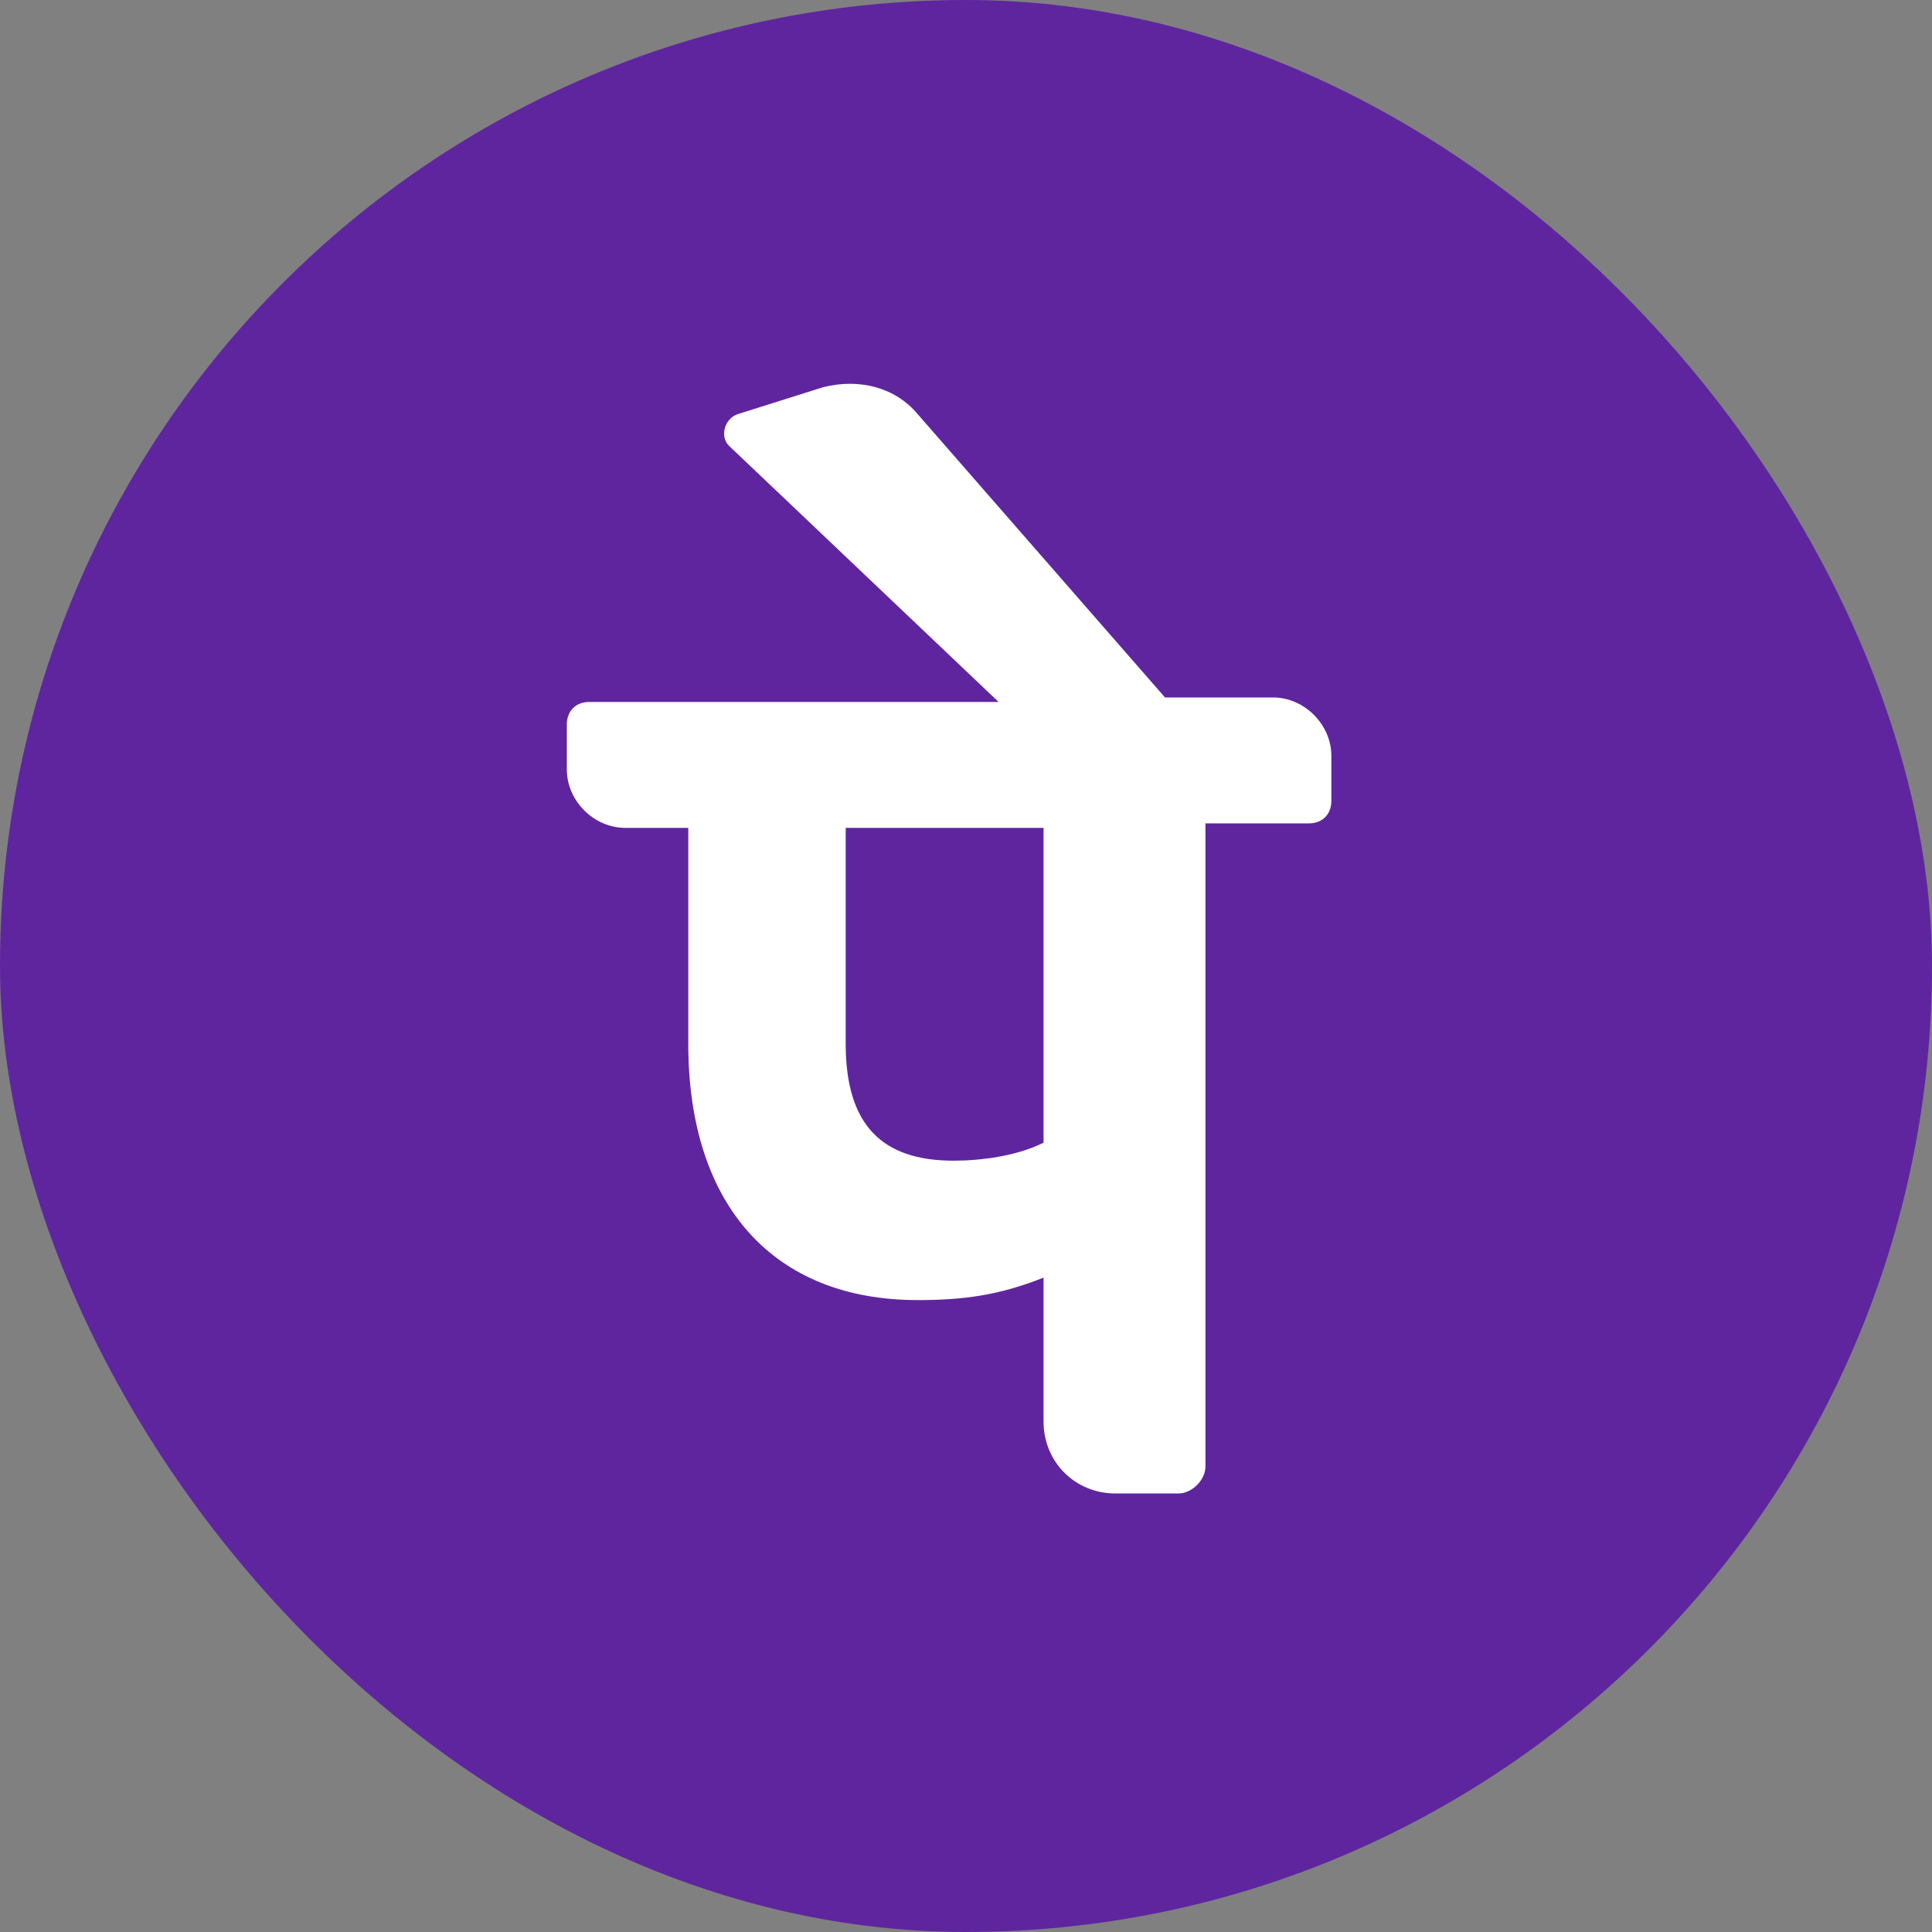 <svg width="48" height="48" viewBox="0 0 48 48" fill="none" xmlns="http://www.w3.org/2000/svg">
<rect x="0" y="0" width="48" height="48" fill="#808080" stroke="none"/>
<g clip-path="url(#clip0_9_10)">
<path d="M24 48C37.255 48 48 37.255 48 24C48 10.745 37.255 0 24 0C10.745 0 0 10.745 0 24C0 37.255 10.745 48 24 48Z" fill="#5F259F"/>
<path d="M33.077 18.78C33.077 17.999 32.407 17.328 31.625 17.328H28.944L22.799 10.289C22.24 9.619 21.346 9.396 20.453 9.619L18.33 10.289C17.995 10.401 17.883 10.848 18.107 11.071L24.81 17.44H14.642C14.306 17.44 14.083 17.663 14.083 17.999V19.116C14.083 19.898 14.754 20.568 15.535 20.568H17.1V25.931C17.1 29.954 19.222 32.3 22.798 32.3C23.915 32.3 24.809 32.188 25.927 31.742V35.317C25.927 36.323 26.708 37.105 27.714 37.105H29.278C29.614 37.105 29.949 36.77 29.949 36.434V20.457H32.519C32.854 20.457 33.077 20.233 33.077 19.898V18.78ZM25.927 28.389C25.256 28.725 24.362 28.837 23.692 28.837C21.904 28.837 21.011 27.943 21.011 25.931V20.568H25.927V28.389Z" fill="white"/>
</g>
<defs>
<clipPath id="clip0_9_10">
<rect width="48" height="48" rx="24" fill="white"/>
</clipPath>
</defs>
</svg>
